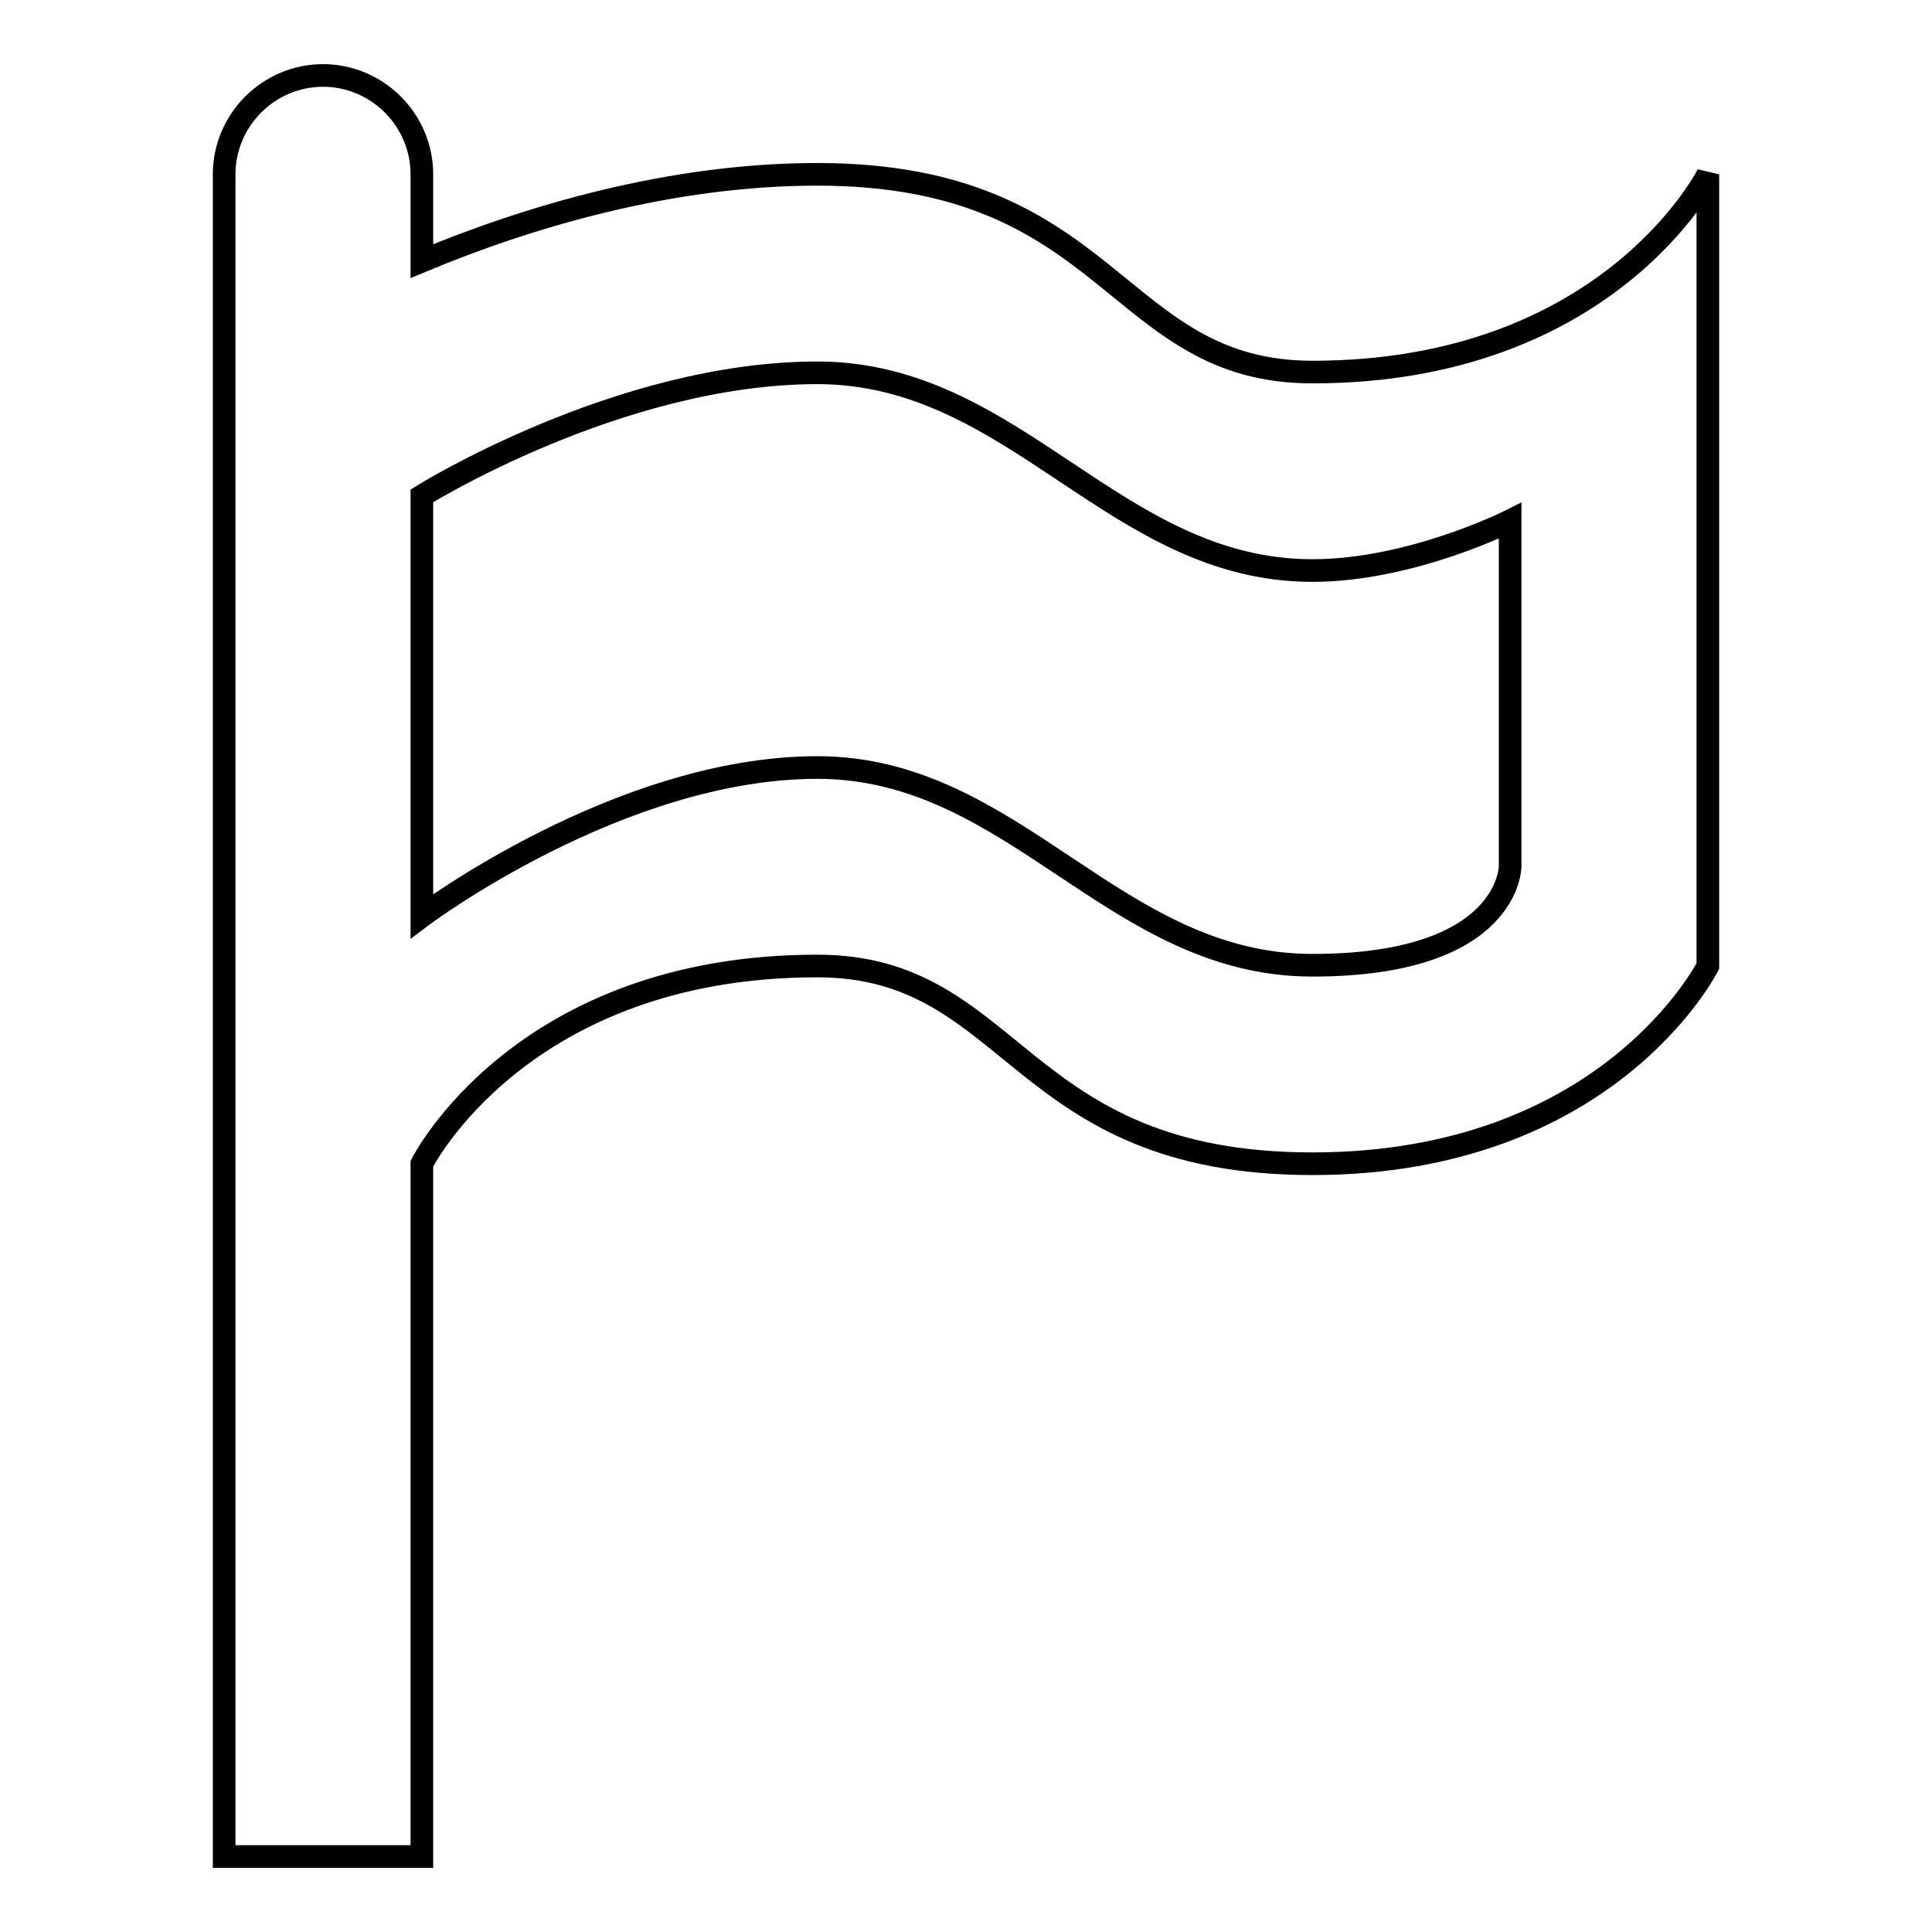 <?xml version="1.0" encoding="utf-8"?>
<!-- Svg Vector Icons : http://www.onlinewebfonts.com/icon -->
<!DOCTYPE svg PUBLIC "-//W3C//DTD SVG 1.1//EN" "http://www.w3.org/Graphics/SVG/1.1/DTD/svg11.dtd">
<svg version="1.1" xmlns="http://www.w3.org/2000/svg" xmlns:xlink="http://www.w3.org/1999/xlink" x="0px" y="0px" viewBox="0 0 256 256" enable-background="new 0 0 256 256" xml:space="preserve">
<g> <path stroke-width="3" fill-opacity="0" stroke="#000000"  d="M42.8,10c7.2,0,13.1,5.9,13.1,13.1v11.5c13.9-5.8,32.8-11.5,52.4-11.5c39.3,0,39.3,26.2,65.6,26.2 c39.3,0,52.4-26.2,52.4-26.2V128c0,0-13.1,26.2-52.4,26.2S134.6,128,108.3,128c-39.3,0-52.4,26.2-52.4,26.2V246H29.7V23.1 C29.7,15.9,35.6,10,42.8,10 M55.9,65.7v55.7c0,0,26.2-19.7,52.4-19.7s39.3,26.2,65.6,26.2c26.2,0,26.2-13.1,26.2-13.1V69 c0,0-13.1,6.6-26.2,6.6c-26.2,0-39.3-26.2-65.6-26.2S55.9,65.7,55.9,65.7z"/></g>
</svg>